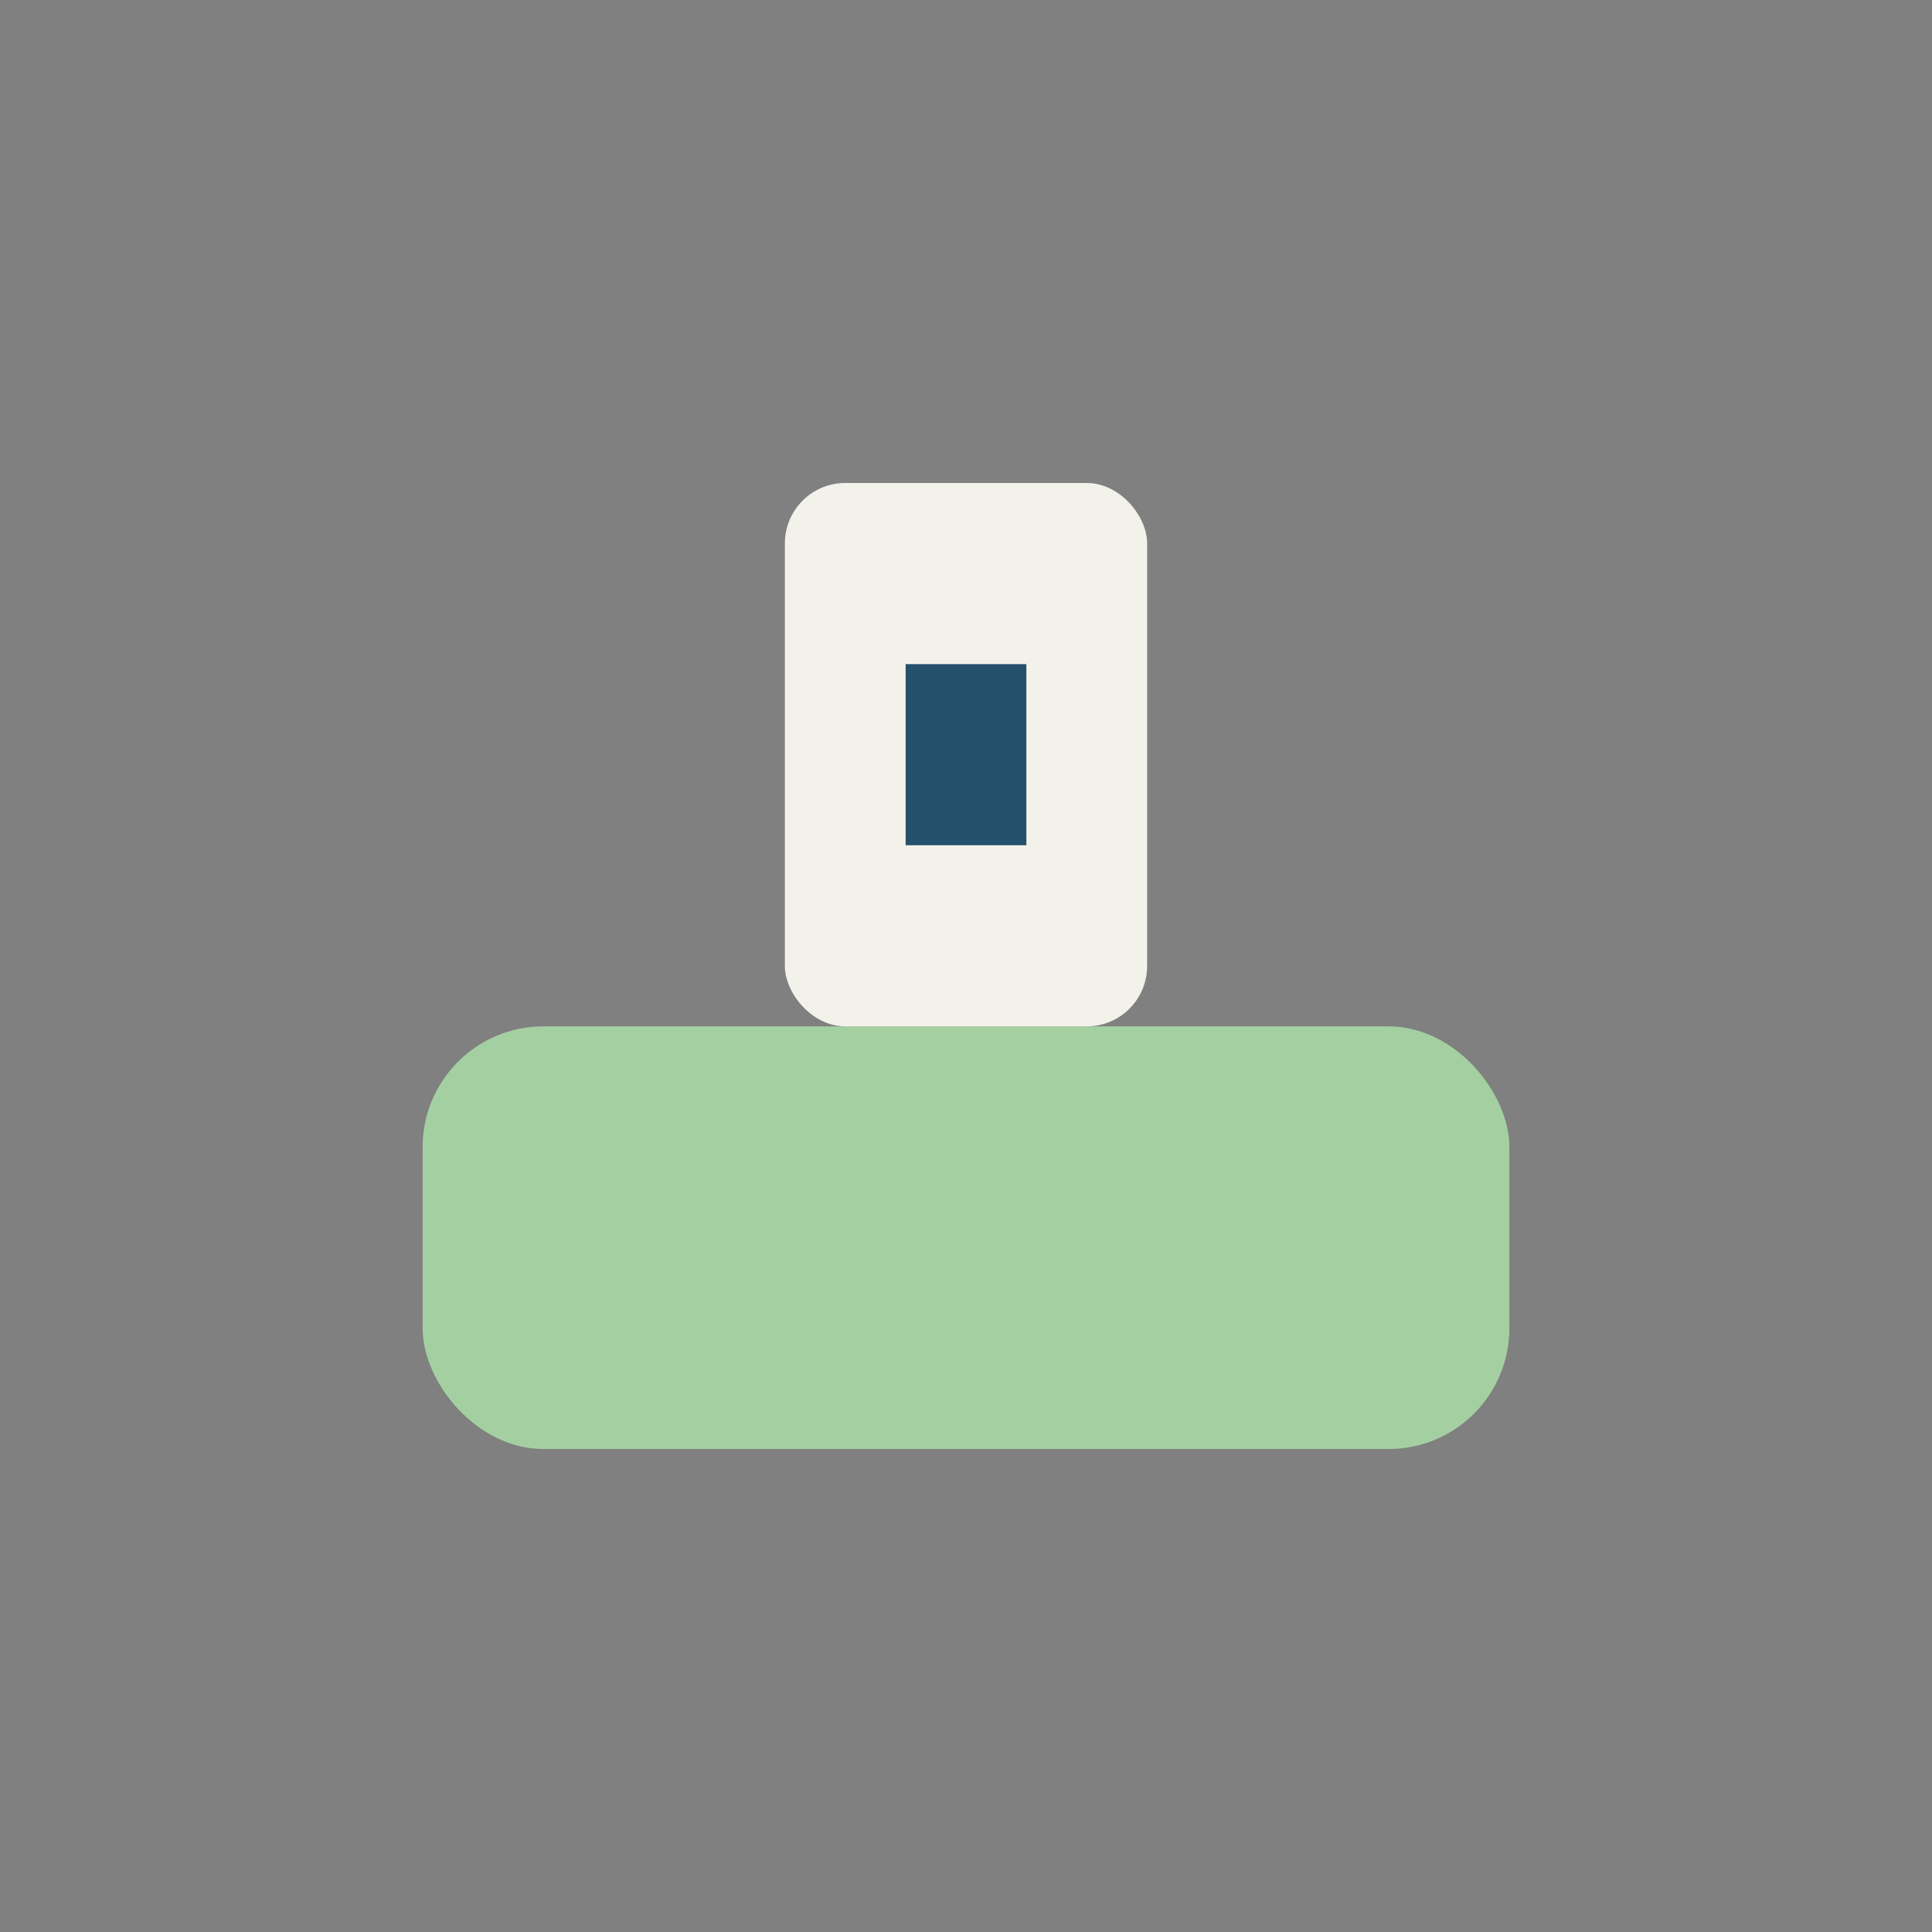 <?xml version="1.0" encoding="UTF-8"?>
<svg xmlns="http://www.w3.org/2000/svg" width="32" height="32" viewBox="0 0 32 32"><rect x="0" y="0" width="32" height="32" fill="#808080" stroke="none"/><rect x="7" y="17" width="18" height="7" rx="2" fill="#A4D0A1"/><rect x="13" y="8" width="6" height="9" rx="1" fill="#F3F2EA"/><rect x="15" y="11" width="2" height="3" fill="#24506C"/></svg>